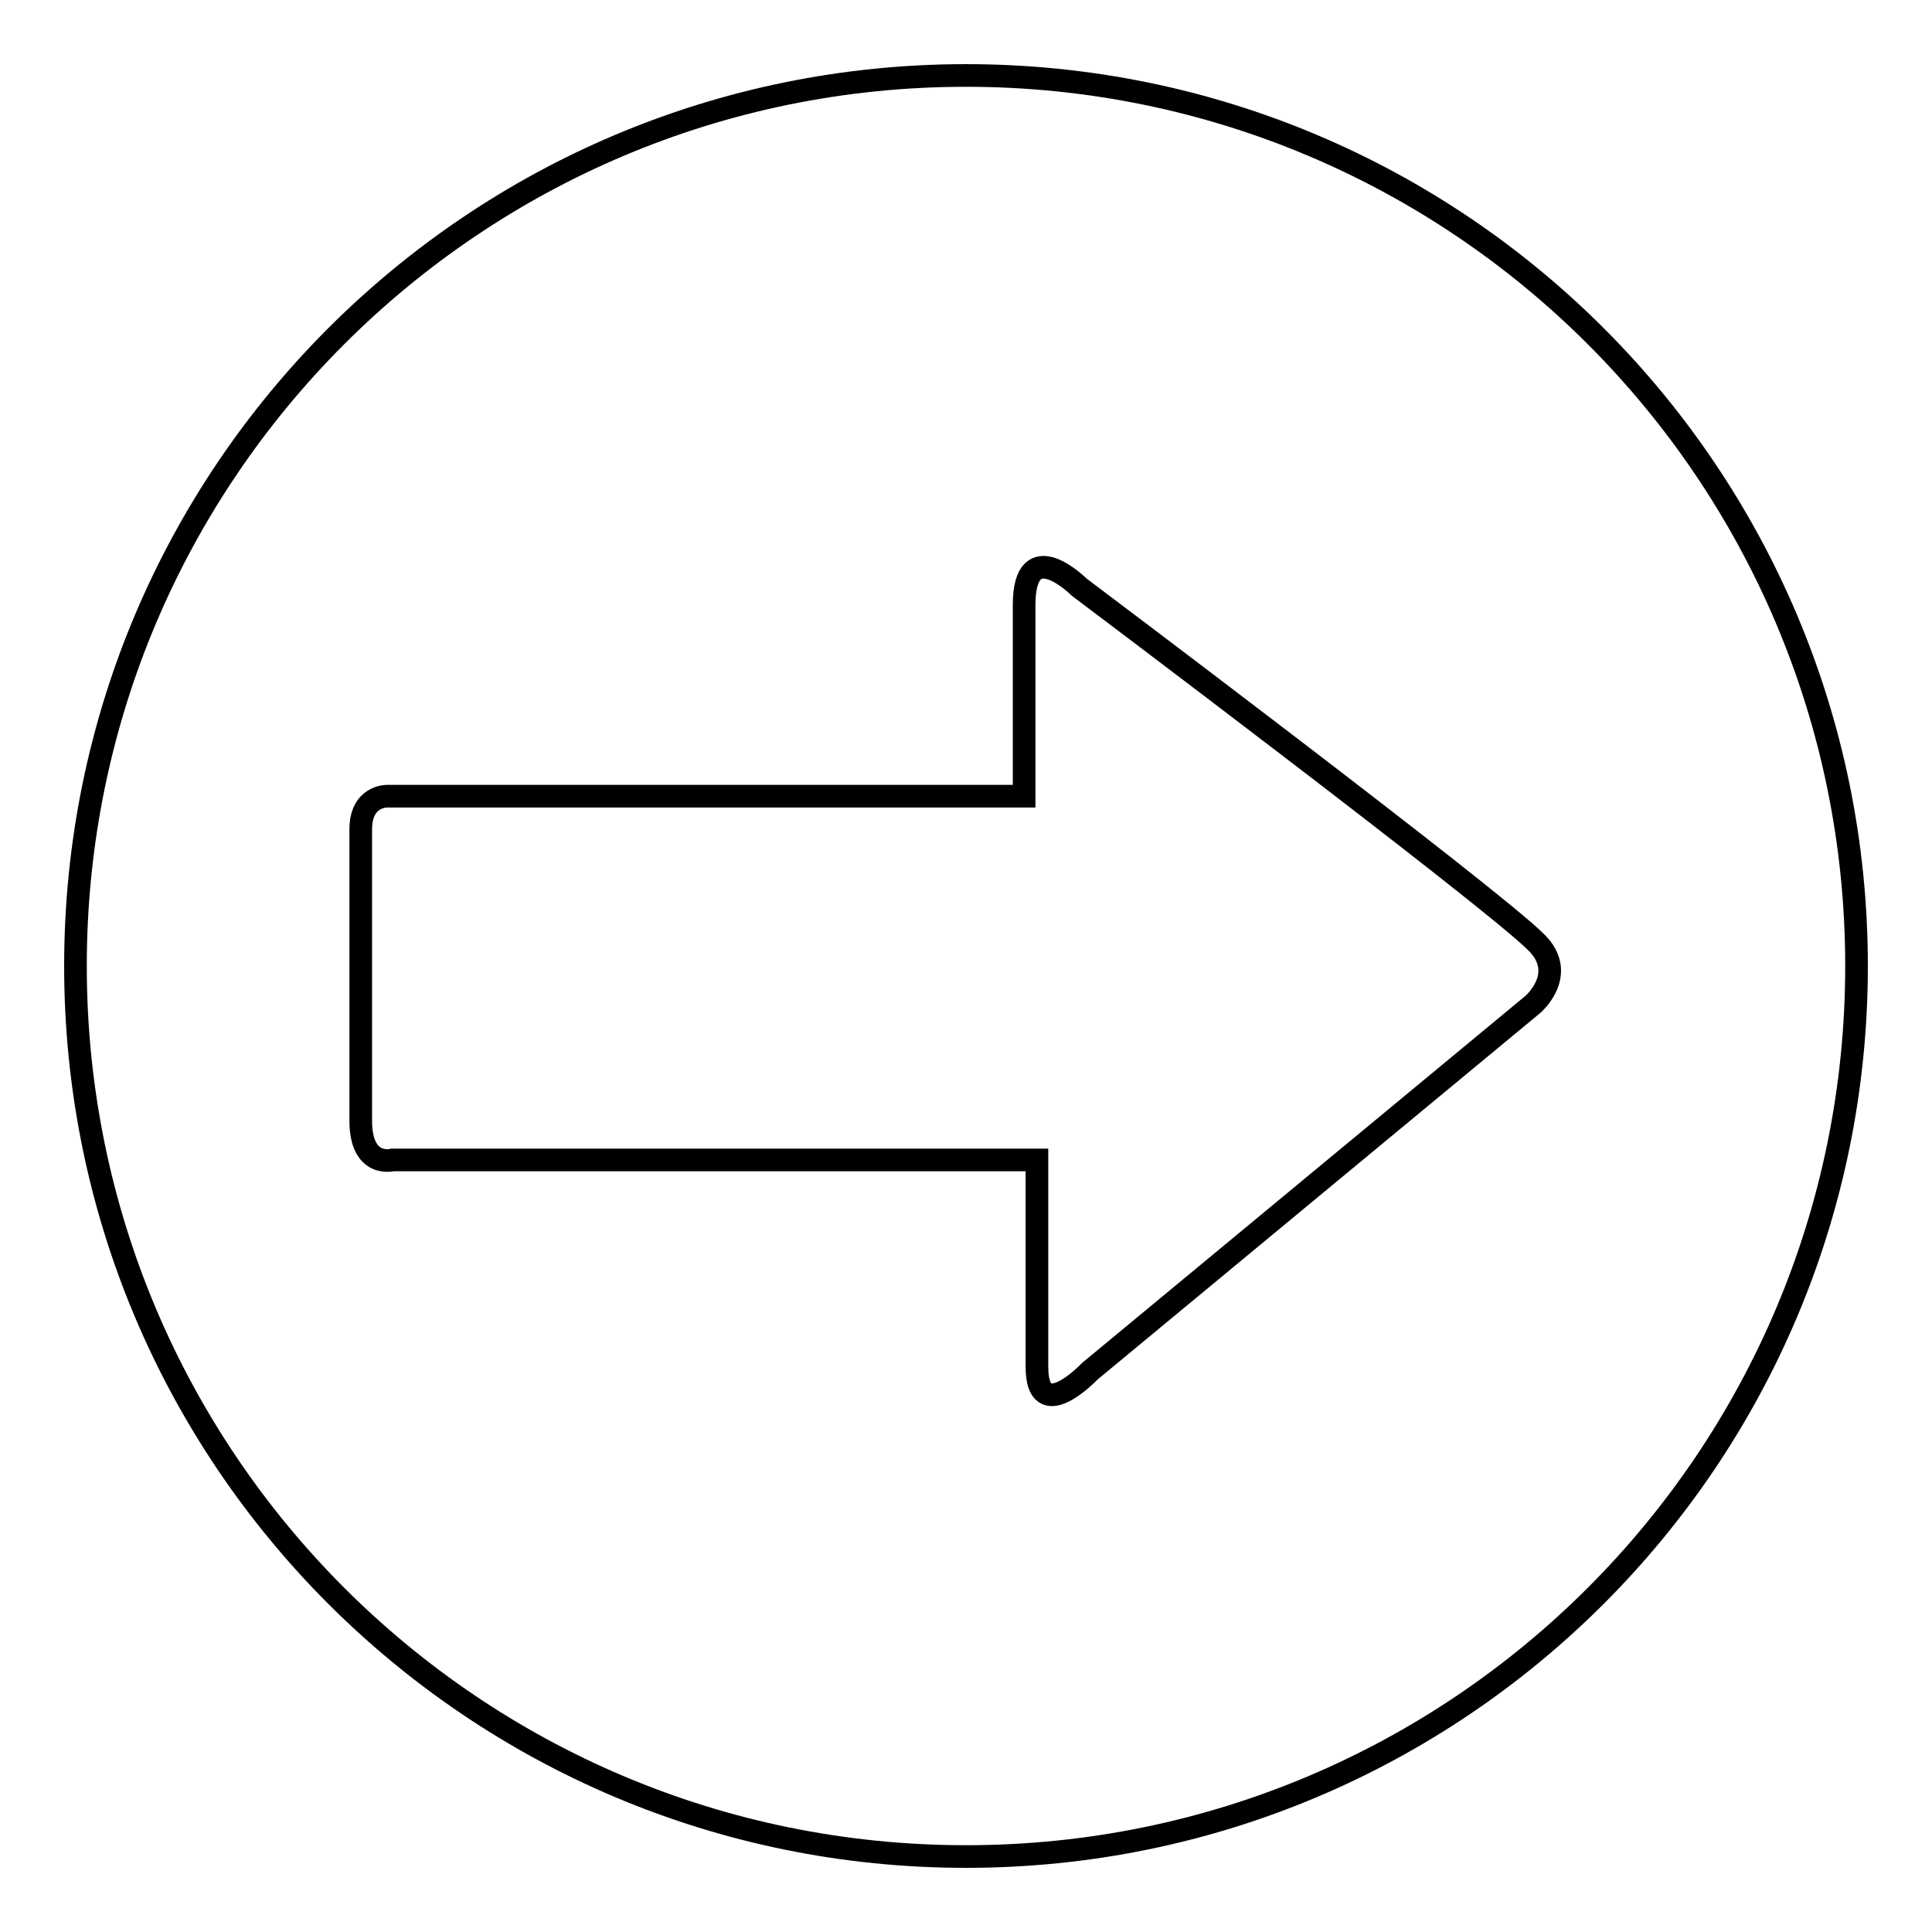 <?xml version="1.0" encoding="utf-8"?>
<!-- Svg Vector Icons : http://www.onlinewebfonts.com/icon -->
<!DOCTYPE svg PUBLIC "-//W3C//DTD SVG 1.1//EN" "http://www.w3.org/Graphics/SVG/1.1/DTD/svg11.dtd">
<svg version="1.1" xmlns="http://www.w3.org/2000/svg" xmlns:xlink="http://www.w3.org/1999/xlink" x="0px" y="0px" viewBox="0 0 256 256" enable-background="new 0 0 256 256" xml:space="preserve">
<g><g><g><path stroke-width="3" fill-opacity="0" stroke="#000000"  d="M128,246c65.2,0,118-52.8,118-118c0-65.2-52.8-118-118-118C62.8,10,10,62.8,10,128S62.8,246,128,246z M47.8,109.9c0-4.5,3.5-4.4,3.5-4.4c14.8,0,53.7,0,73.7,0c6.5,0,10.7,0,10.7,0s0-15.6,0-25.3c0-9.7,7.3-2.4,7.3-2.4s54.9,41.3,60.6,47.1c4.2,4.2-0.5,8.2-0.5,8.2l-58.7,48.6c0,0-7,7.4-7-0.6c0-8,0-27.4,0-27.4s-4.7,0-11.9,0c-20.7,0-58.3,0-73.5,0c0,0-4.2,1.1-4.2-5.2C47.8,142.1,47.8,114.4,47.8,109.9z"/></g><g></g><g></g><g></g><g></g><g></g><g></g><g></g><g></g><g></g><g></g><g></g><g></g><g></g><g></g><g></g></g></g>
</svg>